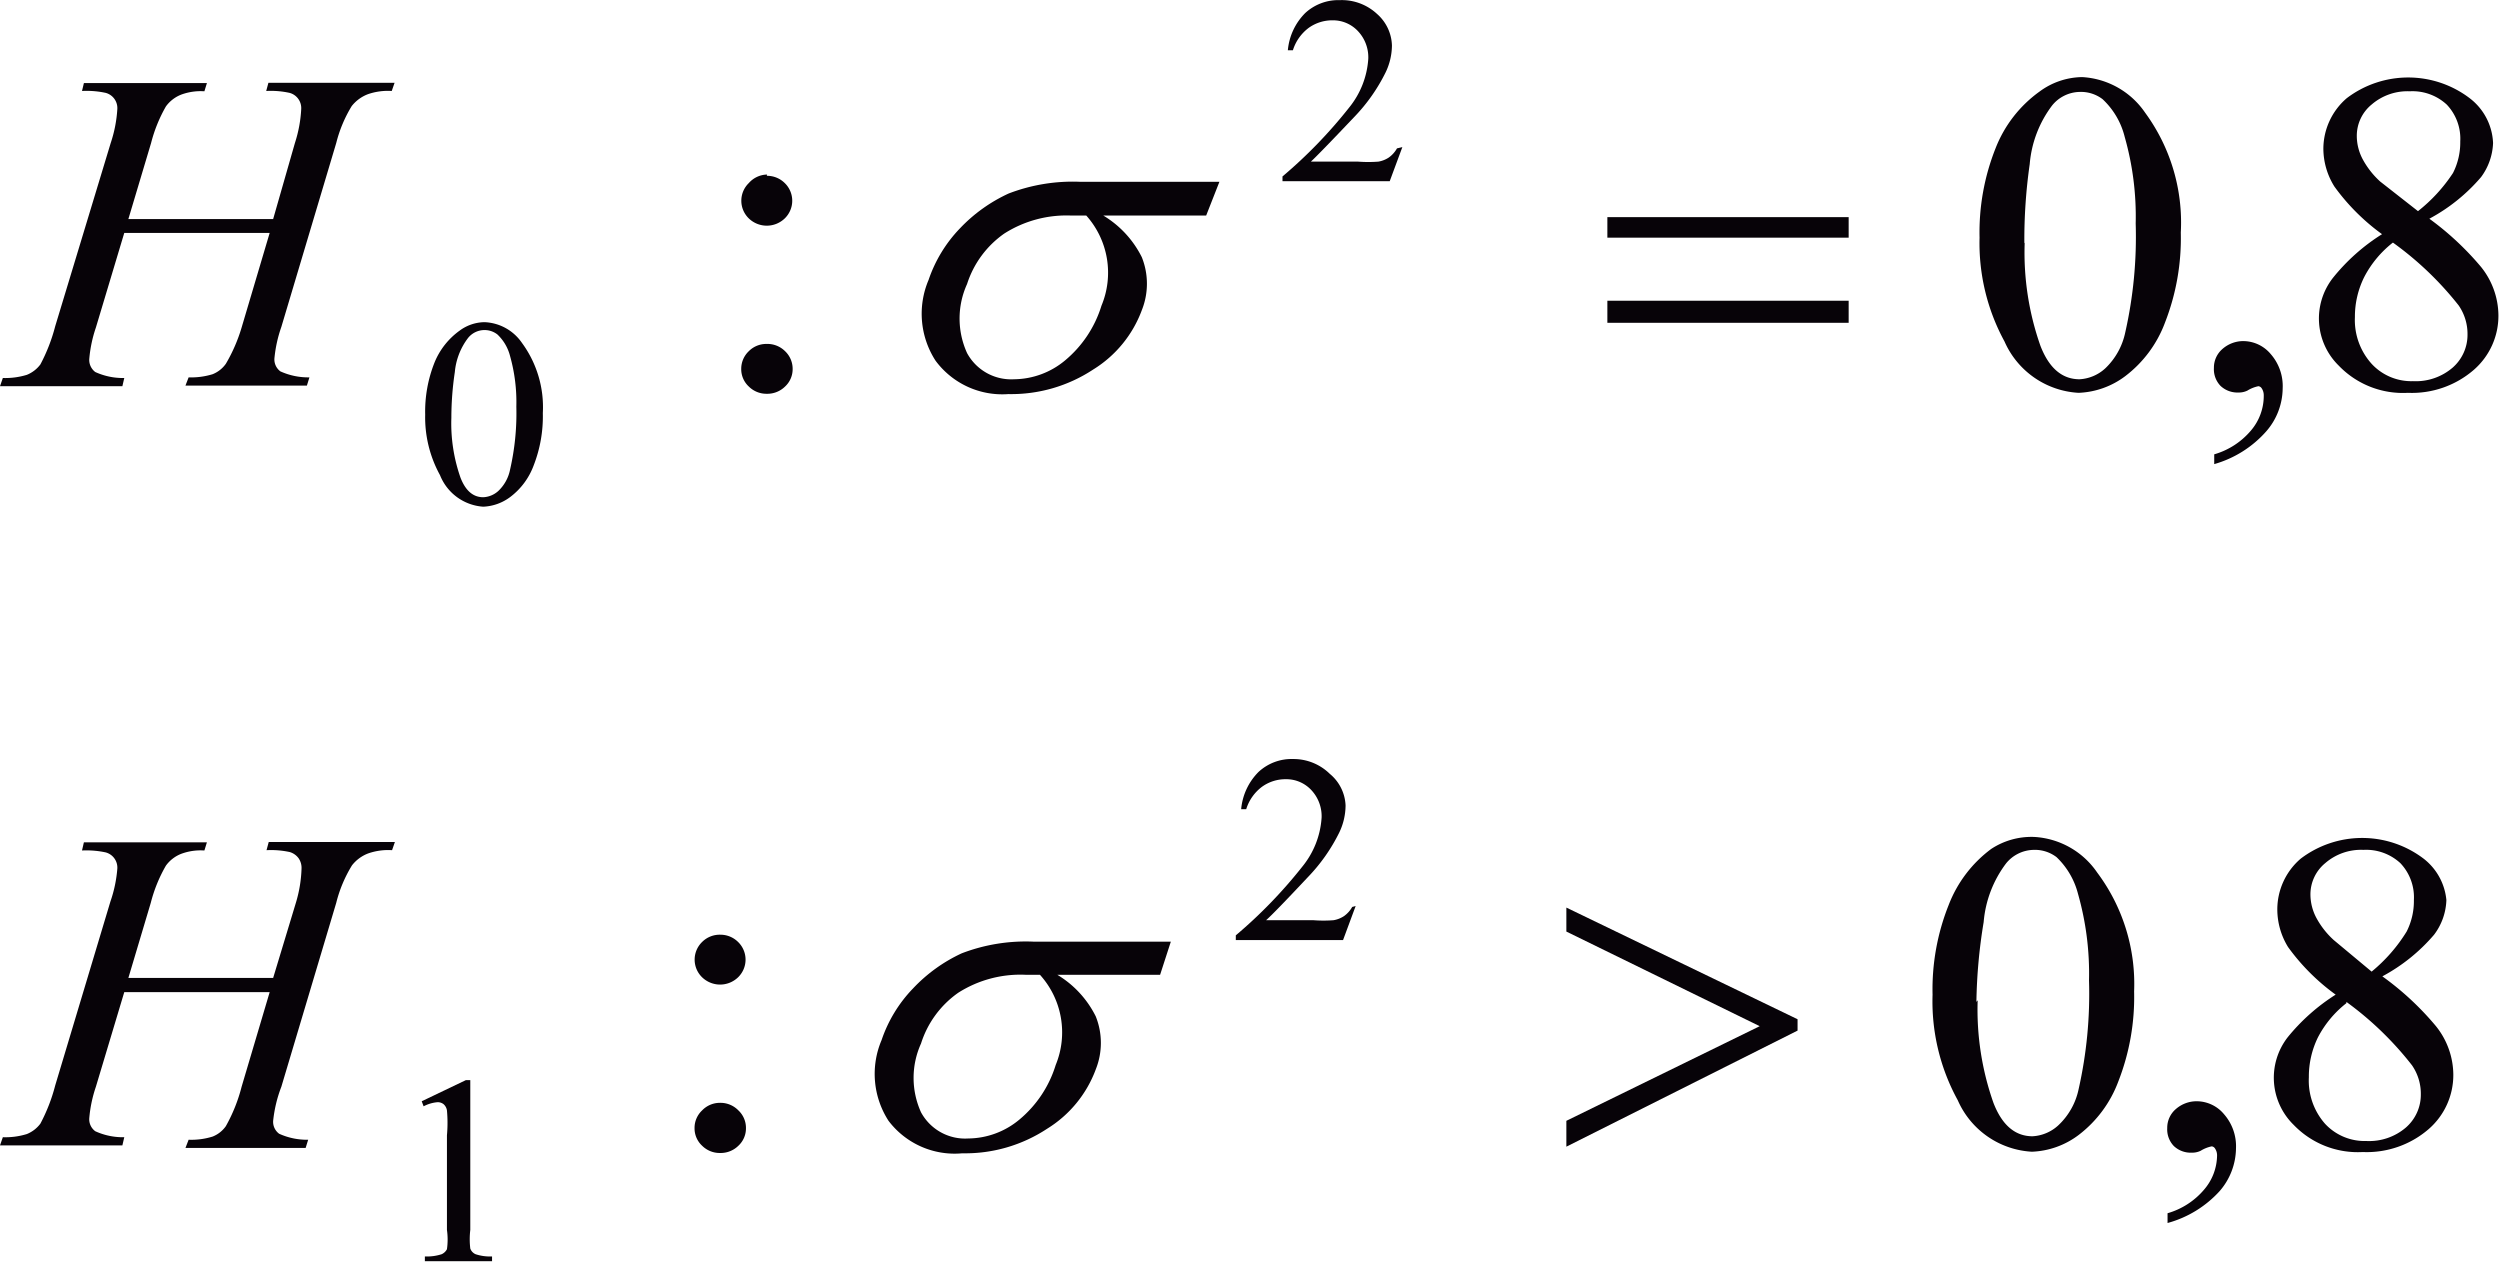 <svg id="Capa_1" data-name="Capa 1" xmlns="http://www.w3.org/2000/svg" xmlns:xlink="http://www.w3.org/1999/xlink" width="27.96mm" height="14.11mm" viewBox="0 0 79.26 39.99"><defs><style>.cls-1{fill:none;}.cls-2{clip-path:url(#clip-path);}.cls-3{clip-path:url(#clip-path-2);}.cls-4{fill:#070308;}</style><clipPath id="clip-path" transform="translate(-2.34 -1.47)"><rect class="cls-1" x="-0.05" y="-2.06" width="84.72" height="46.56"/></clipPath><clipPath id="clip-path-2" transform="translate(-2.34 -1.47)"><polygon class="cls-1" points="0.01 44.15 84.51 44.15 84.51 -2 0.01 -2 0.01 44.15 0.01 44.15"/></clipPath></defs><title>p12h8for3</title><g class="cls-3"><path class="cls-4" d="M76.39,33a6.72,6.72,0,0,1-1.51-1.51,2.28,2.28,0,0,1-.34-1.18,2.12,2.12,0,0,1,.74-1.62,3.22,3.22,0,0,1,3.9,0A1.88,1.88,0,0,1,79.9,30a1.92,1.92,0,0,1-.39,1.1,5.69,5.69,0,0,1-1.64,1.32A9.17,9.17,0,0,1,79.57,34a2.48,2.48,0,0,1,.55,1.53,2.27,2.27,0,0,1-.79,1.74,3,3,0,0,1-2.08.72,2.82,2.82,0,0,1-2.19-.86,2.09,2.09,0,0,1-.19-2.78A6.26,6.26,0,0,1,76.39,33Zm.34.27a3.33,3.33,0,0,0-.9,1.08,2.82,2.82,0,0,0-.29,1.27,2.07,2.07,0,0,0,.51,1.47,1.71,1.71,0,0,0,1.31.55,1.79,1.79,0,0,0,1.26-.43,1.38,1.38,0,0,0,.47-1.05,1.59,1.59,0,0,0-.28-.92A10.35,10.35,0,0,0,76.73,33.23Zm.8-1A5.09,5.09,0,0,0,78.64,31a2.14,2.14,0,0,0,.23-1,1.57,1.57,0,0,0-.43-1.17,1.6,1.6,0,0,0-1.17-.42,1.73,1.73,0,0,0-1.21.42,1.28,1.28,0,0,0-.47,1,1.59,1.59,0,0,0,.19.74,2.64,2.64,0,0,0,.55.7Z" transform="translate(-2.34 -1.47)"/><path class="cls-4" d="M71.06,40.24v-.31a2.38,2.38,0,0,0,1.16-.75,1.69,1.69,0,0,0,.41-1.08.39.39,0,0,0-.07-.23.14.14,0,0,0-.1-.06,1.07,1.07,0,0,0-.35.14.62.62,0,0,1-.28.06.78.78,0,0,1-.57-.21.76.76,0,0,1-.21-.57.78.78,0,0,1,.27-.6,1,1,0,0,1,.67-.25,1.13,1.13,0,0,1,.86.41,1.54,1.54,0,0,1,.38,1.08,2.1,2.1,0,0,1-.52,1.36A3.46,3.46,0,0,1,71.06,40.24Z" transform="translate(-2.34 -1.47)"/><path class="cls-4" d="M63.61,33a7.2,7.2,0,0,1,.51-2.84,4,4,0,0,1,1.35-1.78A2.32,2.32,0,0,1,66.83,28a2.59,2.59,0,0,1,2,1.13A5.89,5.89,0,0,1,70,32.9a7.34,7.34,0,0,1-.5,2.85,3.8,3.8,0,0,1-1.26,1.7,2.62,2.62,0,0,1-1.48.53,2.73,2.73,0,0,1-2.35-1.63A6.51,6.51,0,0,1,63.61,33Zm1.43.18a8.89,8.89,0,0,0,.5,3.25q.41,1.06,1.24,1.06a1.31,1.31,0,0,0,.82-.35A2.18,2.18,0,0,0,68.24,36a13.73,13.73,0,0,0,.33-3.45,9.23,9.23,0,0,0-.35-2.75,2.44,2.44,0,0,0-.68-1.16,1.13,1.13,0,0,0-.72-.23,1.15,1.15,0,0,0-.88.43,3.58,3.58,0,0,0-.71,1.86A16.92,16.92,0,0,0,65,33.23Z" transform="translate(-2.34 -1.47)"/><path class="cls-4" d="M25.17,36.43a.79.79,0,0,1,.58.24.76.76,0,0,1,.24.56.75.75,0,0,1-.24.56.8.8,0,0,1-.58.23.79.79,0,0,1-.57-.23.75.75,0,0,1-.24-.56.76.76,0,0,1,.24-.56A.78.78,0,0,1,25.17,36.43Zm0-5.33a.79.79,0,0,1,.57.23.78.78,0,0,1,0,1.12.82.82,0,0,1-1.14,0,.78.78,0,0,1,0-1.12A.79.79,0,0,1,25.19,31.1Z" transform="translate(-2.34 -1.47)"/><path class="cls-4" d="M77.86,8.89a6.73,6.73,0,0,1-1.51-1.51A2.28,2.28,0,0,1,76,6.2a2.12,2.12,0,0,1,.74-1.62,3.22,3.22,0,0,1,3.9,0A1.88,1.88,0,0,1,81.38,6,1.93,1.93,0,0,1,81,7.08a5.68,5.68,0,0,1-1.64,1.32A9.2,9.2,0,0,1,81,9.93a2.48,2.48,0,0,1,.55,1.53,2.27,2.27,0,0,1-.79,1.74,3,3,0,0,1-2.08.72,2.82,2.82,0,0,1-2.19-.86,2.09,2.09,0,0,1-.19-2.78A6.26,6.26,0,0,1,77.86,8.89Zm.34.27a3.34,3.34,0,0,0-.9,1.08A2.82,2.82,0,0,0,77,11.52,2.07,2.07,0,0,0,77.53,13a1.71,1.71,0,0,0,1.31.55,1.79,1.79,0,0,0,1.26-.43,1.38,1.38,0,0,0,.47-1.05,1.59,1.59,0,0,0-.28-.92A10.31,10.31,0,0,0,78.21,9.16Zm.8-1a5.11,5.11,0,0,0,1.11-1.21,2.14,2.14,0,0,0,.23-1,1.57,1.57,0,0,0-.43-1.17,1.6,1.6,0,0,0-1.17-.42,1.74,1.74,0,0,0-1.21.42,1.28,1.28,0,0,0-.47,1,1.58,1.58,0,0,0,.19.74,2.66,2.66,0,0,0,.55.7Z" transform="translate(-2.34 -1.47)"/><path class="cls-4" d="M72.54,16.18v-.31a2.39,2.39,0,0,0,1.16-.75A1.69,1.69,0,0,0,74.11,14a.39.39,0,0,0-.07-.23.14.14,0,0,0-.1-.06,1.07,1.07,0,0,0-.35.14.62.62,0,0,1-.28.06.78.78,0,0,1-.57-.21.76.76,0,0,1-.21-.57.78.78,0,0,1,.27-.6,1,1,0,0,1,.67-.25,1.14,1.14,0,0,1,.86.41,1.54,1.54,0,0,1,.38,1.09,2.1,2.1,0,0,1-.52,1.36A3.46,3.46,0,0,1,72.54,16.18Z" transform="translate(-2.34 -1.47)"/><path class="cls-4" d="M65.1,9a7.21,7.21,0,0,1,.51-2.84A4,4,0,0,1,67,4.37a2.32,2.32,0,0,1,1.35-.46,2.59,2.59,0,0,1,2,1.13,5.89,5.89,0,0,1,1.13,3.8,7.34,7.34,0,0,1-.5,2.85,3.79,3.79,0,0,1-1.26,1.7,2.62,2.62,0,0,1-1.48.53,2.73,2.73,0,0,1-2.35-1.63A6.51,6.51,0,0,1,65.1,9Zm1.43.18a8.89,8.89,0,0,0,.5,3.25q.41,1.06,1.24,1.06a1.31,1.31,0,0,0,.82-.35A2.19,2.19,0,0,0,69.72,12a13.74,13.74,0,0,0,.33-3.45,9.23,9.23,0,0,0-.35-2.75A2.43,2.43,0,0,0,69,4.61a1.13,1.13,0,0,0-.72-.23,1.15,1.15,0,0,0-.88.43,3.57,3.57,0,0,0-.71,1.86A16.91,16.91,0,0,0,66.52,9.16Z" transform="translate(-2.34 -1.47)"/><path class="cls-4" d="M26.65,12.37a.79.79,0,0,1,.58.23.77.77,0,0,1,.24.56.75.75,0,0,1-.24.56.8.8,0,0,1-.58.23.79.79,0,0,1-.57-.23.75.75,0,0,1-.24-.56.77.77,0,0,1,.24-.56A.78.78,0,0,1,26.65,12.37Zm0-5.33a.79.79,0,0,1,.57.23.78.78,0,0,1,0,1.12.82.82,0,0,1-1.14,0,.78.78,0,0,1,0-1.12A.79.79,0,0,1,26.66,7Z" transform="translate(-2.34 -1.47)"/><path class="cls-4" d="M45.32,30.19l-.4,1.08h-3.4v-.15a15.14,15.14,0,0,0,2.11-2.18,2.73,2.73,0,0,0,.61-1.55,1.21,1.21,0,0,0-.33-.88,1.08,1.08,0,0,0-.8-.34,1.27,1.27,0,0,0-.76.24,1.41,1.41,0,0,0-.5.71h-.16a1.91,1.91,0,0,1,.55-1.18,1.54,1.54,0,0,1,1.1-.41A1.64,1.64,0,0,1,44.5,26,1.37,1.37,0,0,1,45,27a2,2,0,0,1-.2.86,5.61,5.61,0,0,1-1,1.42q-1.06,1.13-1.32,1.36h1.5a4.15,4.15,0,0,0,.64,0,.87.87,0,0,0,.33-.13.89.89,0,0,0,.26-.29Z" transform="translate(-2.34 -1.47)"/><path class="cls-4" d="M15.71,36.38l1.4-.67h.14v4.75a2.48,2.48,0,0,0,0,.59.31.31,0,0,0,.17.18,1.45,1.45,0,0,0,.52.07v.15H15.81V41.3a1.5,1.5,0,0,0,.53-.07.35.35,0,0,0,.17-.16,2.15,2.15,0,0,0,0-.61v-3a4.37,4.37,0,0,0,0-.79.33.33,0,0,0-.11-.2.3.3,0,0,0-.19-.06,1.15,1.15,0,0,0-.44.13Z" transform="translate(-2.34 -1.47)"/><path class="cls-4" d="M46.8,6.13l-.4,1.08H43V7.06a15.12,15.12,0,0,0,2.11-2.18,2.73,2.73,0,0,0,.61-1.55,1.21,1.21,0,0,0-.33-.88,1.08,1.08,0,0,0-.8-.34,1.28,1.28,0,0,0-.76.24,1.41,1.41,0,0,0-.5.71h-.16a1.91,1.91,0,0,1,.55-1.18,1.55,1.55,0,0,1,1.1-.41A1.64,1.64,0,0,1,46,1.91a1.38,1.38,0,0,1,.47,1,2,2,0,0,1-.2.85,5.61,5.61,0,0,1-1,1.42Q44.16,6.35,43.9,6.59h1.5a4.15,4.15,0,0,0,.64,0,.85.85,0,0,0,.33-.13.89.89,0,0,0,.26-.29Z" transform="translate(-2.34 -1.47)"/><path class="cls-4" d="M15.82,14.61a4.2,4.2,0,0,1,.3-1.66,2.32,2.32,0,0,1,.79-1,1.35,1.35,0,0,1,.79-.27,1.51,1.51,0,0,1,1.19.66,3.44,3.44,0,0,1,.66,2.22,4.29,4.29,0,0,1-.29,1.66,2.21,2.21,0,0,1-.74,1,1.53,1.53,0,0,1-.86.31,1.59,1.59,0,0,1-1.37-1A3.8,3.8,0,0,1,15.82,14.61Zm.83.1a5.19,5.19,0,0,0,.29,1.9q.24.62.72.62a.76.76,0,0,0,.48-.2,1.27,1.27,0,0,0,.37-.67,8,8,0,0,0,.2-2,5.4,5.4,0,0,0-.2-1.61,1.42,1.42,0,0,0-.4-.68.66.66,0,0,0-.42-.14.67.67,0,0,0-.51.25,2.09,2.09,0,0,0-.42,1.08A9.83,9.83,0,0,0,16.65,14.72Z" transform="translate(-2.34 -1.47)"/><path class="cls-4" d="M52,37.82V37l6.13-3-6.13-3v-.76l7.33,3.54v.36Z" transform="translate(-2.34 -1.47)"/><path class="cls-4" d="M53.3,8.35h7.65V9H53.3Zm0,2.65h7.65v.7H53.3Z" transform="translate(-2.34 -1.47)"/><path class="cls-4" d="M39.12,32.37H35.86a3.2,3.2,0,0,1,1.22,1.32,2.26,2.26,0,0,1,0,1.68,3.73,3.73,0,0,1-1.54,1.88,4.72,4.72,0,0,1-2.69.78A2.63,2.63,0,0,1,30.51,37a2.74,2.74,0,0,1-.22-2.56,4.37,4.37,0,0,1,1-1.64,5,5,0,0,1,1.54-1.11,5.67,5.67,0,0,1,2.28-.37h4.35Zm-3.81,0h-.46a3.67,3.67,0,0,0-2.13.57,3.11,3.11,0,0,0-1.18,1.61,2.64,2.64,0,0,0,0,2.18,1.59,1.59,0,0,0,1.5.83,2.56,2.56,0,0,0,1.62-.6,3.64,3.64,0,0,0,1.15-1.73A2.72,2.72,0,0,0,35.31,32.37Z" transform="translate(-2.34 -1.47)"/><path class="cls-4" d="M40.58,8.3H37.32a3.21,3.21,0,0,1,1.22,1.32,2.26,2.26,0,0,1,0,1.68A3.73,3.73,0,0,1,37,13.18a4.72,4.72,0,0,1-2.69.78A2.63,2.63,0,0,1,32,12.9a2.74,2.74,0,0,1-.22-2.56,4.38,4.38,0,0,1,1-1.64A5,5,0,0,1,34.32,7.6a5.67,5.67,0,0,1,2.28-.37H41Zm-3.81,0h-.46a3.67,3.67,0,0,0-2.13.57A3.11,3.11,0,0,0,33,10.47a2.64,2.64,0,0,0,0,2.19,1.59,1.59,0,0,0,1.49.83,2.56,2.56,0,0,0,1.62-.6,3.65,3.65,0,0,0,1.15-1.73A2.72,2.72,0,0,0,36.78,8.3Z" transform="translate(-2.34 -1.47)"/><path class="cls-4" d="M6.41,32.47H11l.72-2.38A4.16,4.16,0,0,0,11.9,29a.54.54,0,0,0-.09-.32.54.54,0,0,0-.28-.2,2.8,2.8,0,0,0-.74-.06l.07-.26h4l-.09.26a1.92,1.92,0,0,0-.75.1,1.18,1.18,0,0,0-.52.38A4.21,4.21,0,0,0,13,30.09l-1.74,5.83A4.22,4.22,0,0,0,11,37a.47.47,0,0,0,.19.41,2.13,2.13,0,0,0,.92.19l-.08.26H8.22l.1-.26a2.27,2.27,0,0,0,.76-.1.93.93,0,0,0,.42-.33A5.15,5.15,0,0,0,10,35.92l.89-3H6.28l-.9,3a4.17,4.17,0,0,0-.21,1,.47.47,0,0,0,.19.41,2.1,2.1,0,0,0,.92.19l-.06.26H2.34l.09-.26a2.3,2.3,0,0,0,.76-.1,1,1,0,0,0,.43-.33,5.5,5.5,0,0,0,.47-1.21l1.75-5.83A4.15,4.15,0,0,0,6.06,29a.5.5,0,0,0-.37-.51,2.9,2.9,0,0,0-.75-.06L5,28.17h3.9l-.08.26a1.76,1.76,0,0,0-.72.1,1.09,1.09,0,0,0-.5.38,4.65,4.65,0,0,0-.48,1.18Z" transform="translate(-2.34 -1.47)"/><path class="cls-4" d="M6.41,8.41H11L11.69,6a4.16,4.16,0,0,0,.2-1.08.5.5,0,0,0-.37-.51,2.78,2.78,0,0,0-.74-.06l.07-.26h4l-.09.26a1.94,1.94,0,0,0-.75.1,1.19,1.19,0,0,0-.52.38A4.21,4.21,0,0,0,13,6l-1.74,5.83a4.2,4.2,0,0,0-.22,1,.47.47,0,0,0,.19.41,2.14,2.14,0,0,0,.92.19l-.08.26H8.22l.1-.26a2.32,2.32,0,0,0,.76-.1.94.94,0,0,0,.42-.33A5.16,5.16,0,0,0,10,11.85l.89-3H6.28l-.9,3a4.16,4.16,0,0,0-.21,1,.48.48,0,0,0,.19.41,2.11,2.11,0,0,0,.92.19l-.06.26H2.34l.09-.26a2.35,2.35,0,0,0,.76-.1,1,1,0,0,0,.43-.33,5.51,5.51,0,0,0,.47-1.21L5.85,6a4.16,4.16,0,0,0,.21-1.08.5.5,0,0,0-.37-.51,2.87,2.87,0,0,0-.75-.06L5,4.1h3.9l-.08.26a1.78,1.78,0,0,0-.72.1,1.09,1.09,0,0,0-.5.38A4.64,4.64,0,0,0,7.13,6Z" transform="translate(-2.34 -1.47)"/></g></svg>
